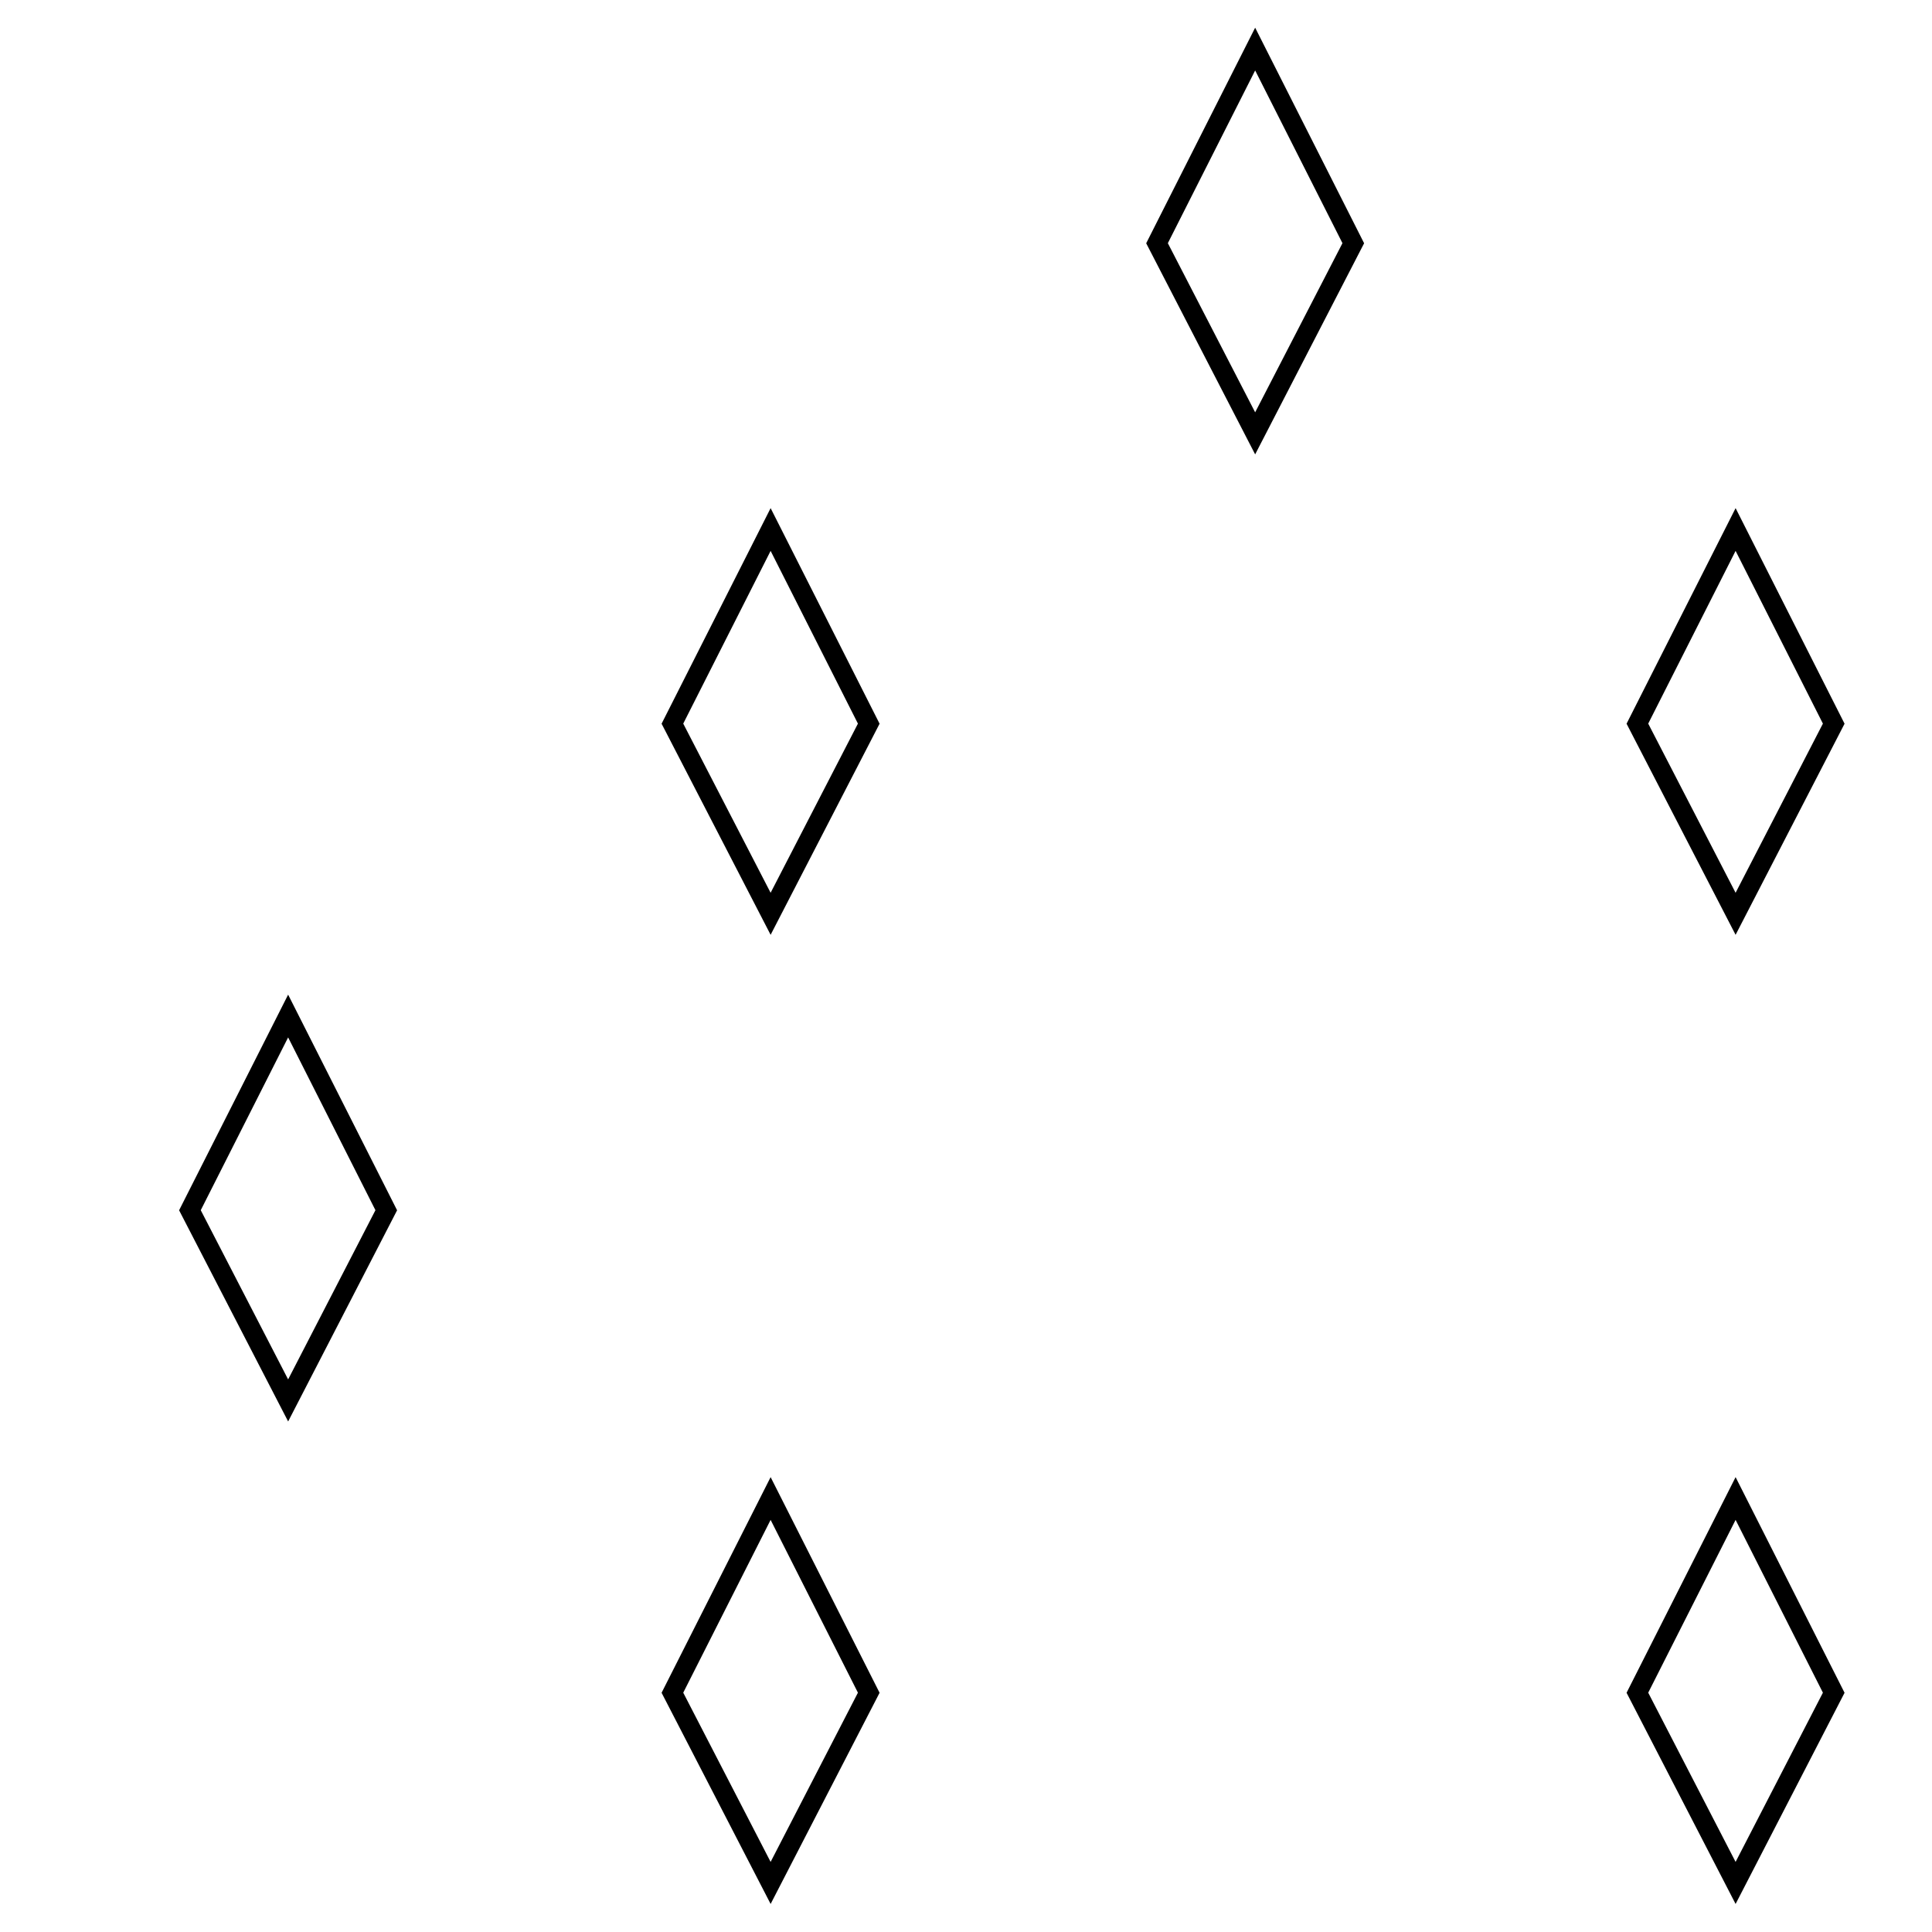 <?xml version="1.0" encoding="utf-8"?>
<!-- Generator: Adobe Illustrator 16.0.0, SVG Export Plug-In . SVG Version: 6.00 Build 0)  -->
<!DOCTYPE svg PUBLIC "-//W3C//DTD SVG 1.1//EN" "http://www.w3.org/Graphics/SVG/1.1/DTD/svg11.dtd">
<svg version="1.1" id="Ebene_1" xmlns="http://www.w3.org/2000/svg" xmlns:xlink="http://www.w3.org/1999/xlink" x="0px" y="0px"
	 width="28.35px" height="28.35px" viewBox="0 0 28.35 28.35" enable-background="new 0 0 28.35 28.35" xml:space="preserve">
<g>
	<polygon fill="none" stroke="#000000" stroke-width="0.283" stroke-linecap="round" stroke-miterlimit="10" points="5.668,17.759 
		4.228,20.55 2.787,17.759 4.228,14.909 	"/>
	<polygon fill="none" stroke="#000000" stroke-width="0.283" stroke-linecap="round" stroke-miterlimit="10" points="
		12.748,24.839 11.308,27.63 9.867,24.839 11.308,21.989 	"/>
	<polygon fill="none" stroke="#000000" stroke-width="0.283" stroke-linecap="round" stroke-miterlimit="10" points="
		12.748,10.619 11.308,13.409 9.867,10.619 11.308,7.77 	"/>
	<polygon fill="none" stroke="#000000" stroke-width="0.283" stroke-linecap="round" stroke-miterlimit="10" points="
		26.908,24.839 25.468,27.63 24.027,24.839 25.468,21.989 	"/>
	<polygon fill="none" stroke="#000000" stroke-width="0.283" stroke-linecap="round" stroke-miterlimit="10" points="
		26.908,10.619 25.468,13.409 24.027,10.619 25.468,7.77 	"/>
	<polygon fill="none" stroke="#000000" stroke-width="0.283" stroke-linecap="round" stroke-miterlimit="10" points="19.858,3.569 
		18.418,6.359 16.978,3.569 18.418,0.72 	"/>
</g>
</svg>
